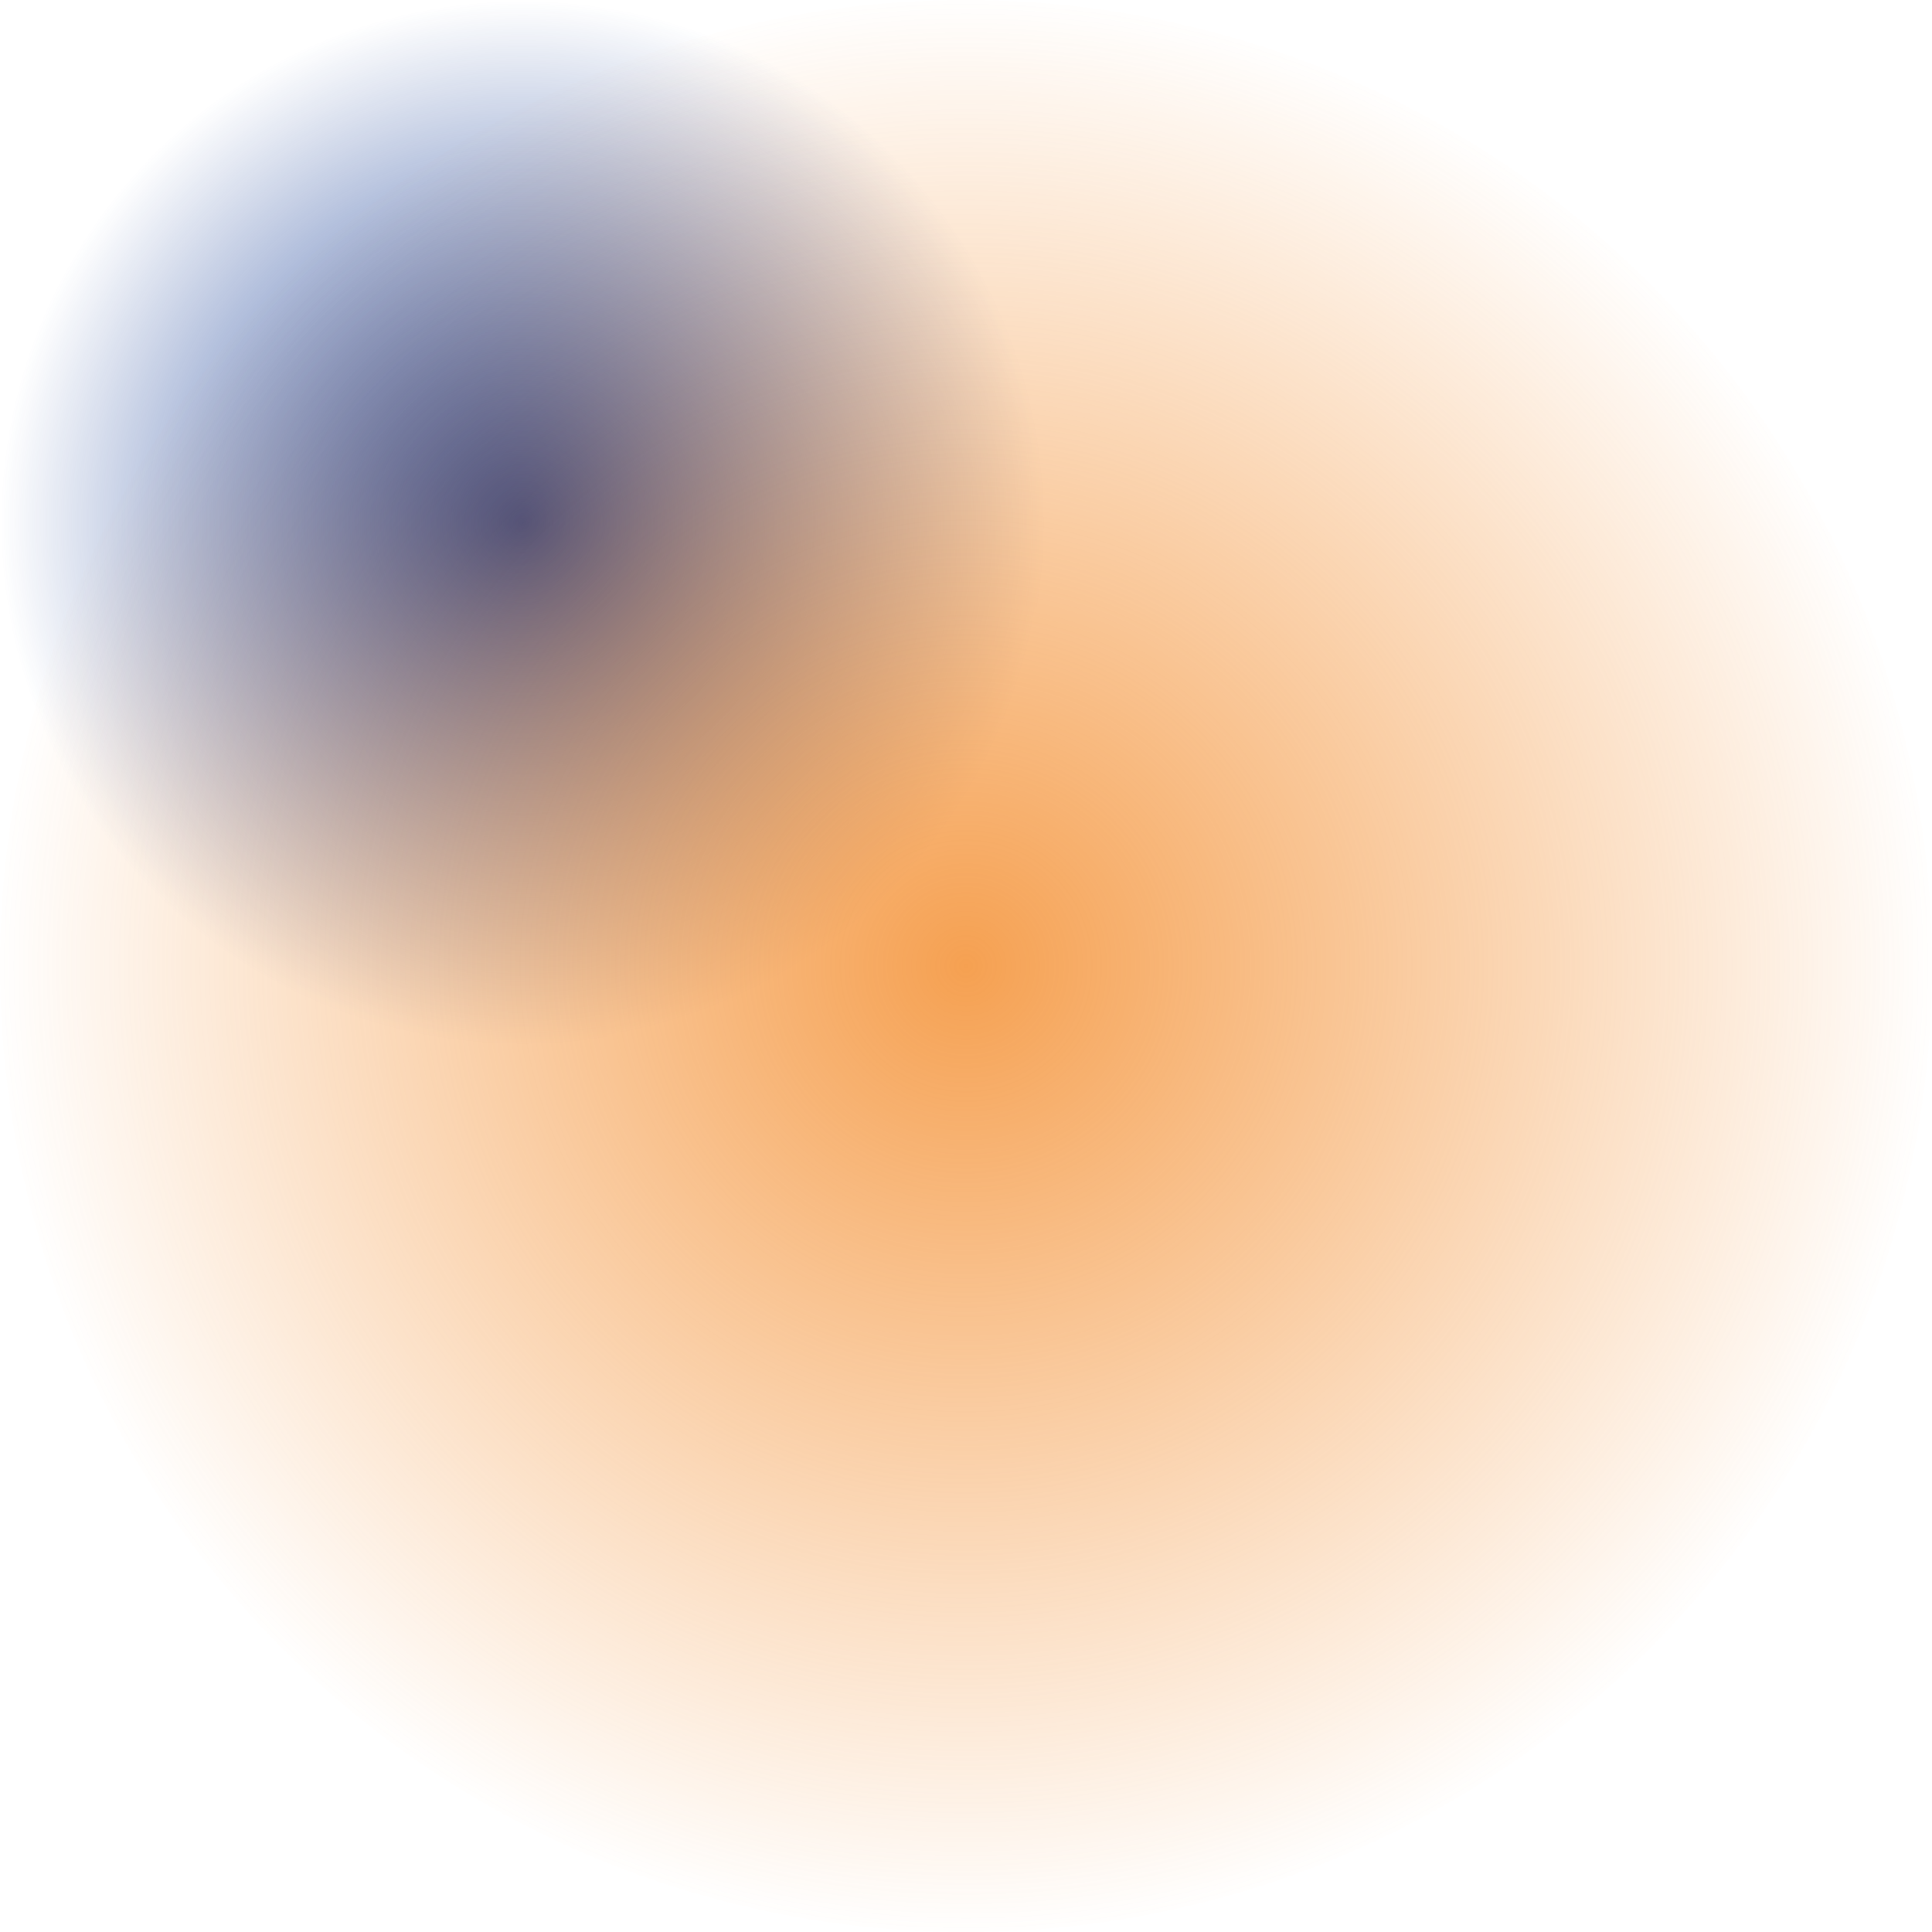 <?xml version="1.0" encoding="UTF-8"?> <svg xmlns="http://www.w3.org/2000/svg" width="244" height="244" viewBox="0 0 244 244" fill="none"> <circle cx="66" cy="66" r="66" fill="url(#paint0_radial_100_757)"></circle> <circle opacity="0.8" cx="122" cy="122" r="122" fill="url(#paint1_radial_100_757)"></circle> <defs> <radialGradient id="paint0_radial_100_757" cx="0" cy="0" r="1" gradientUnits="userSpaceOnUse" gradientTransform="translate(66 66) rotate(90) scale(66)"> <stop stop-color="#173E96"></stop> <stop offset="1" stop-color="#173E96" stop-opacity="0"></stop> </radialGradient> <radialGradient id="paint1_radial_100_757" cx="0" cy="0" r="1" gradientUnits="userSpaceOnUse" gradientTransform="translate(122 122) rotate(90) scale(122)"> <stop stop-color="#F38926"></stop> <stop offset="1" stop-color="#F38926" stop-opacity="0"></stop> </radialGradient> </defs> </svg> 